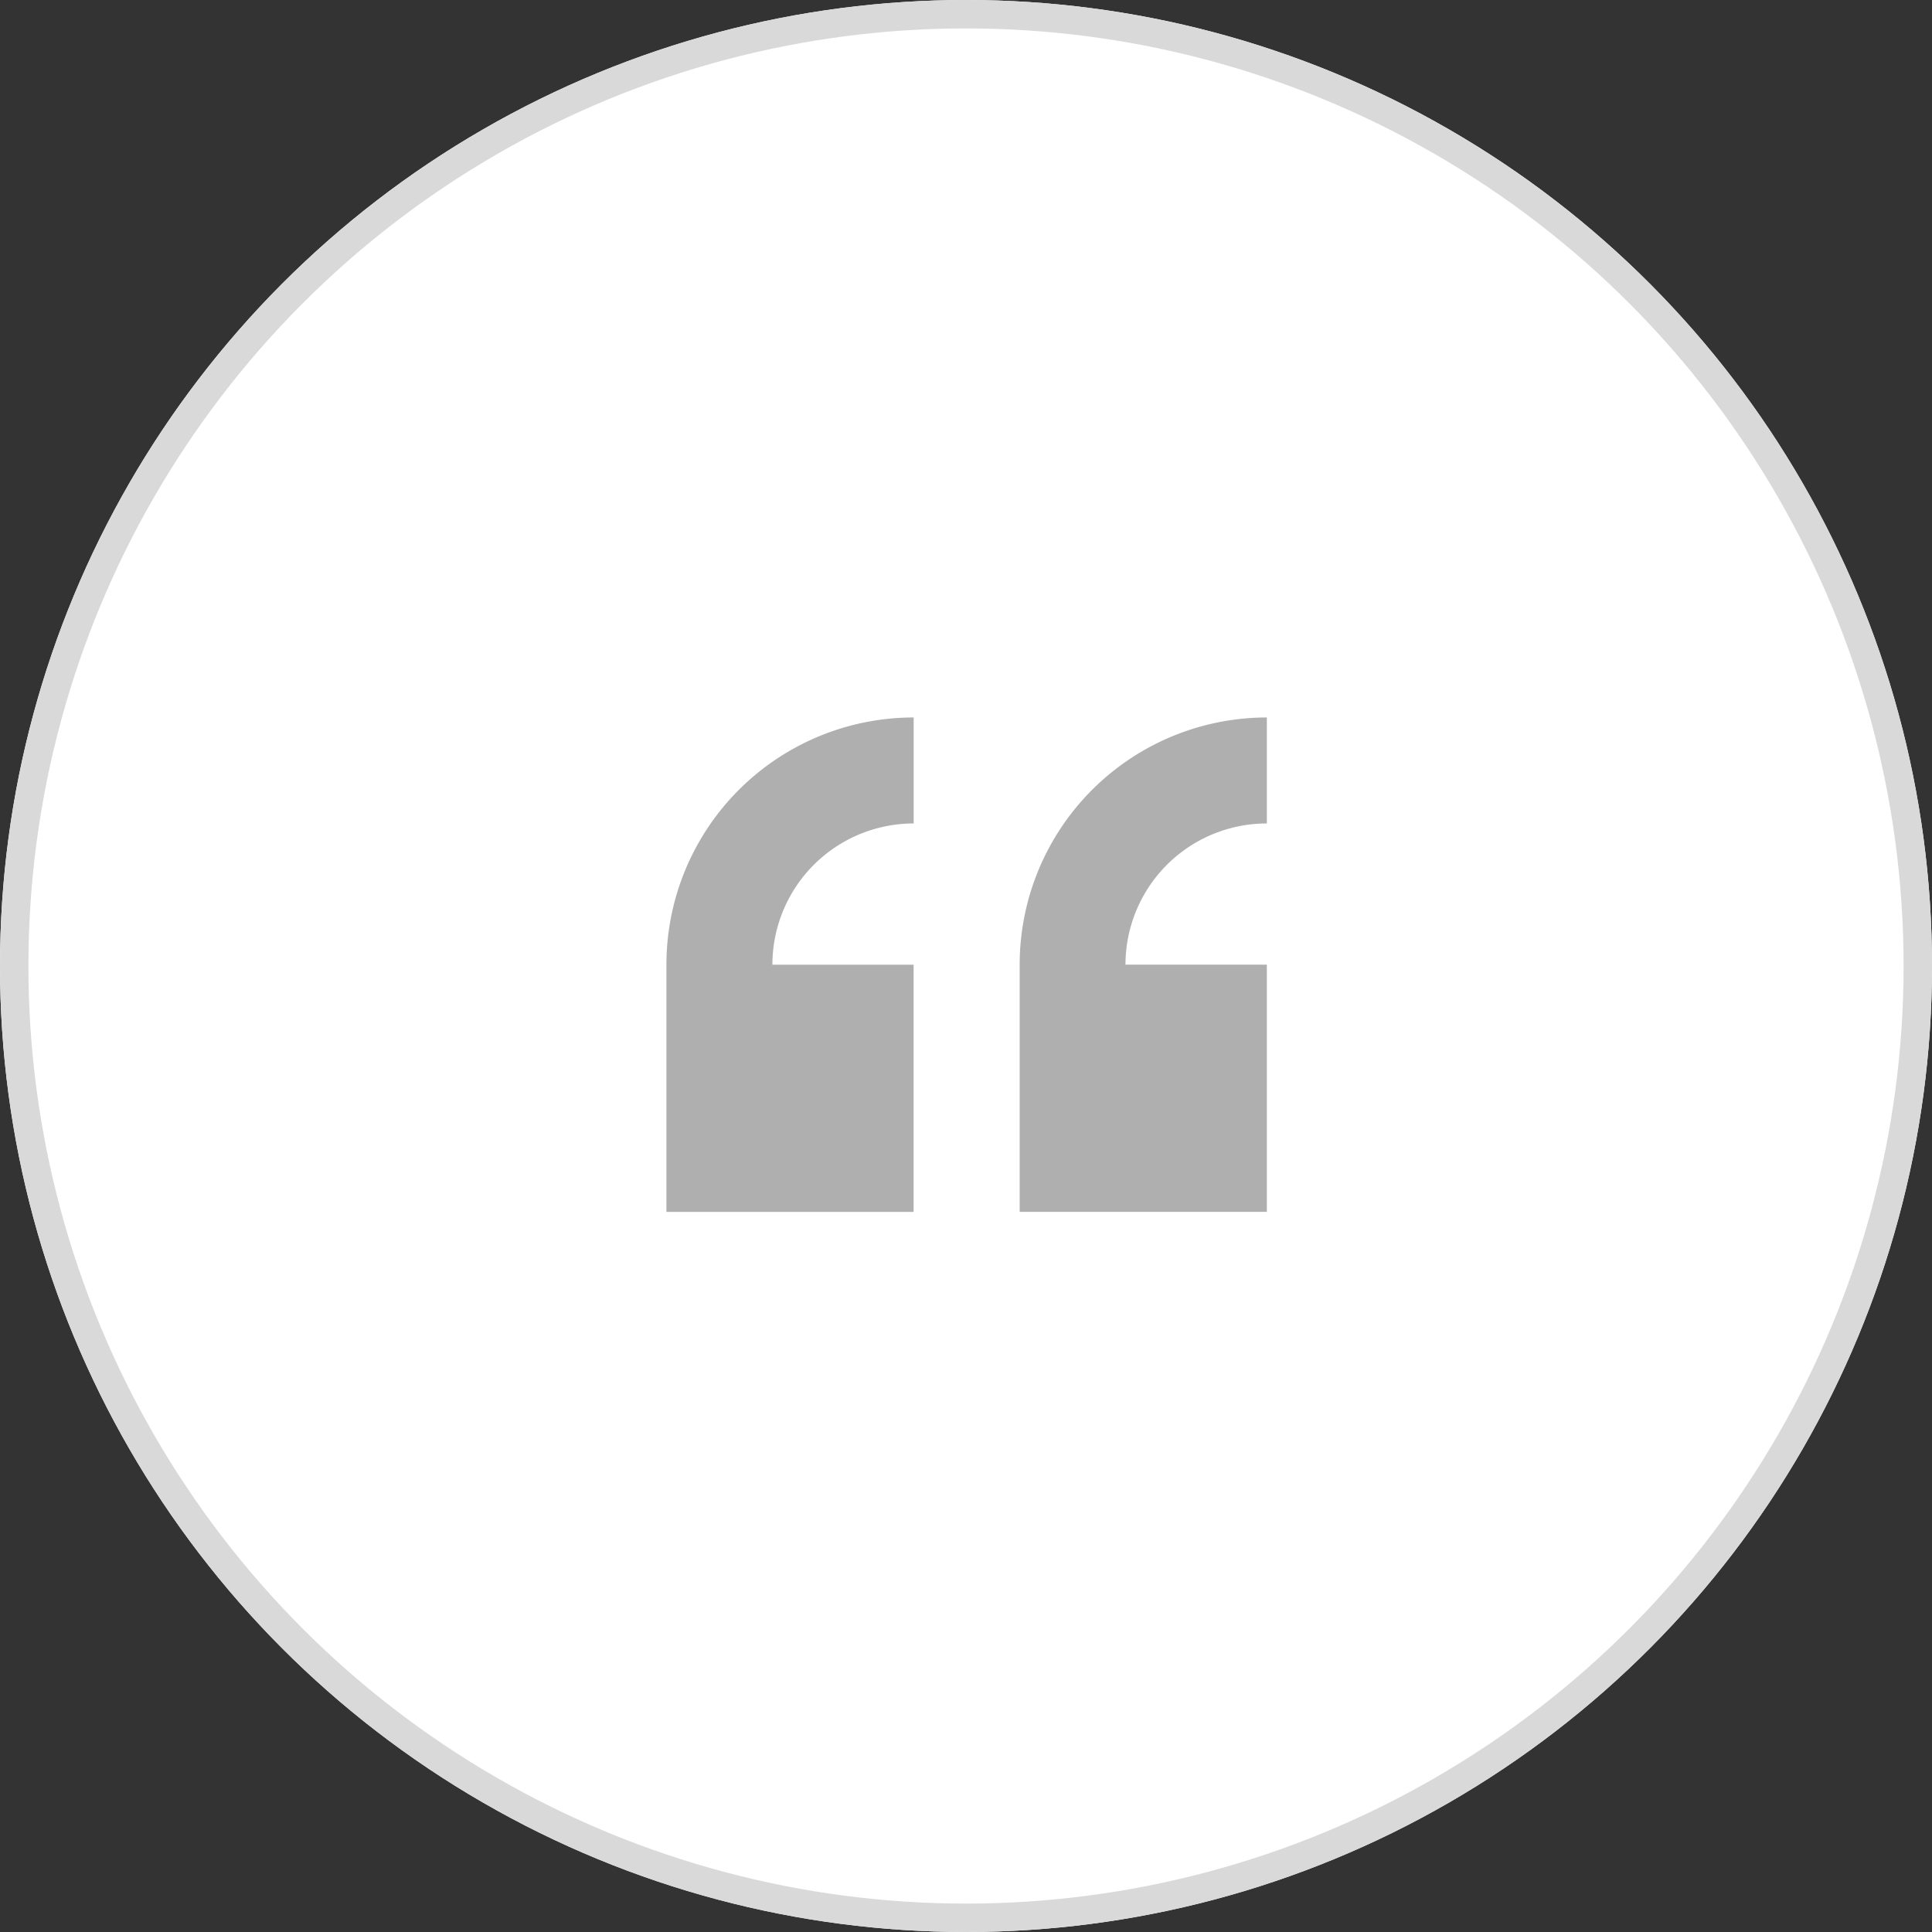 <svg id="Group_62377" data-name="Group 62377" xmlns="http://www.w3.org/2000/svg" xmlns:xlink="http://www.w3.org/1999/xlink" width="68" height="68" viewBox="0 0 68 68">
  <rect x="0" y="0" width="68" height="68" fill="#333333" stroke="none"/>
  <defs>
    <clipPath id="clip-path">
      <circle id="Ellipse_534" data-name="Ellipse 534" cx="18" cy="18" r="18" fill="#b7b7b7" stroke="#707070" stroke-width="1"/>
    </clipPath>
    <clipPath id="clip-path-2">
      <rect id="Rectangle_3744" data-name="Rectangle 3744" width="22" height="22" fill="#afafaf" stroke="#707070" stroke-width="1"/>
    </clipPath>
  </defs>
  <g id="Ellipse_533" data-name="Ellipse 533" fill="#fff" stroke="#d9d9d9" stroke-width="1">
    <circle cx="34" cy="34" r="34" stroke="none"/>
    <circle cx="34" cy="34" r="33.5" fill="none"/>
  </g>
  <g id="Mask_Group_215" data-name="Mask Group 215" transform="translate(16 16)" clip-path="url(#clip-path)">
    <g id="noun_Quote_14163" transform="translate(7.001 7)">
      <g id="Mask_Group_218" data-name="Mask Group 218" transform="translate(0 0)" clip-path="url(#clip-path-2)">
        <g id="noun_Quote_77750" transform="translate(0.455 2.253)">
          <g id="Group_62390" data-name="Group 62390" transform="translate(0 0)">
            <path id="Path_39330" data-name="Path 39330" d="M.443,9.709v8.7h8.7v-8.7H4.173A4.973,4.973,0,0,1,9.145,4.737V1.007A8.7,8.7,0,0,0,.443,9.709ZM21.576,4.737V1.007a8.7,8.7,0,0,0-8.7,8.7v8.7h8.7v-8.7H16.6A4.973,4.973,0,0,1,21.576,4.737Z" transform="translate(-0.443 -1.007)" fill="#afafaf"/>
          </g>
        </g>
      </g>
    </g>
  </g>
</svg>
